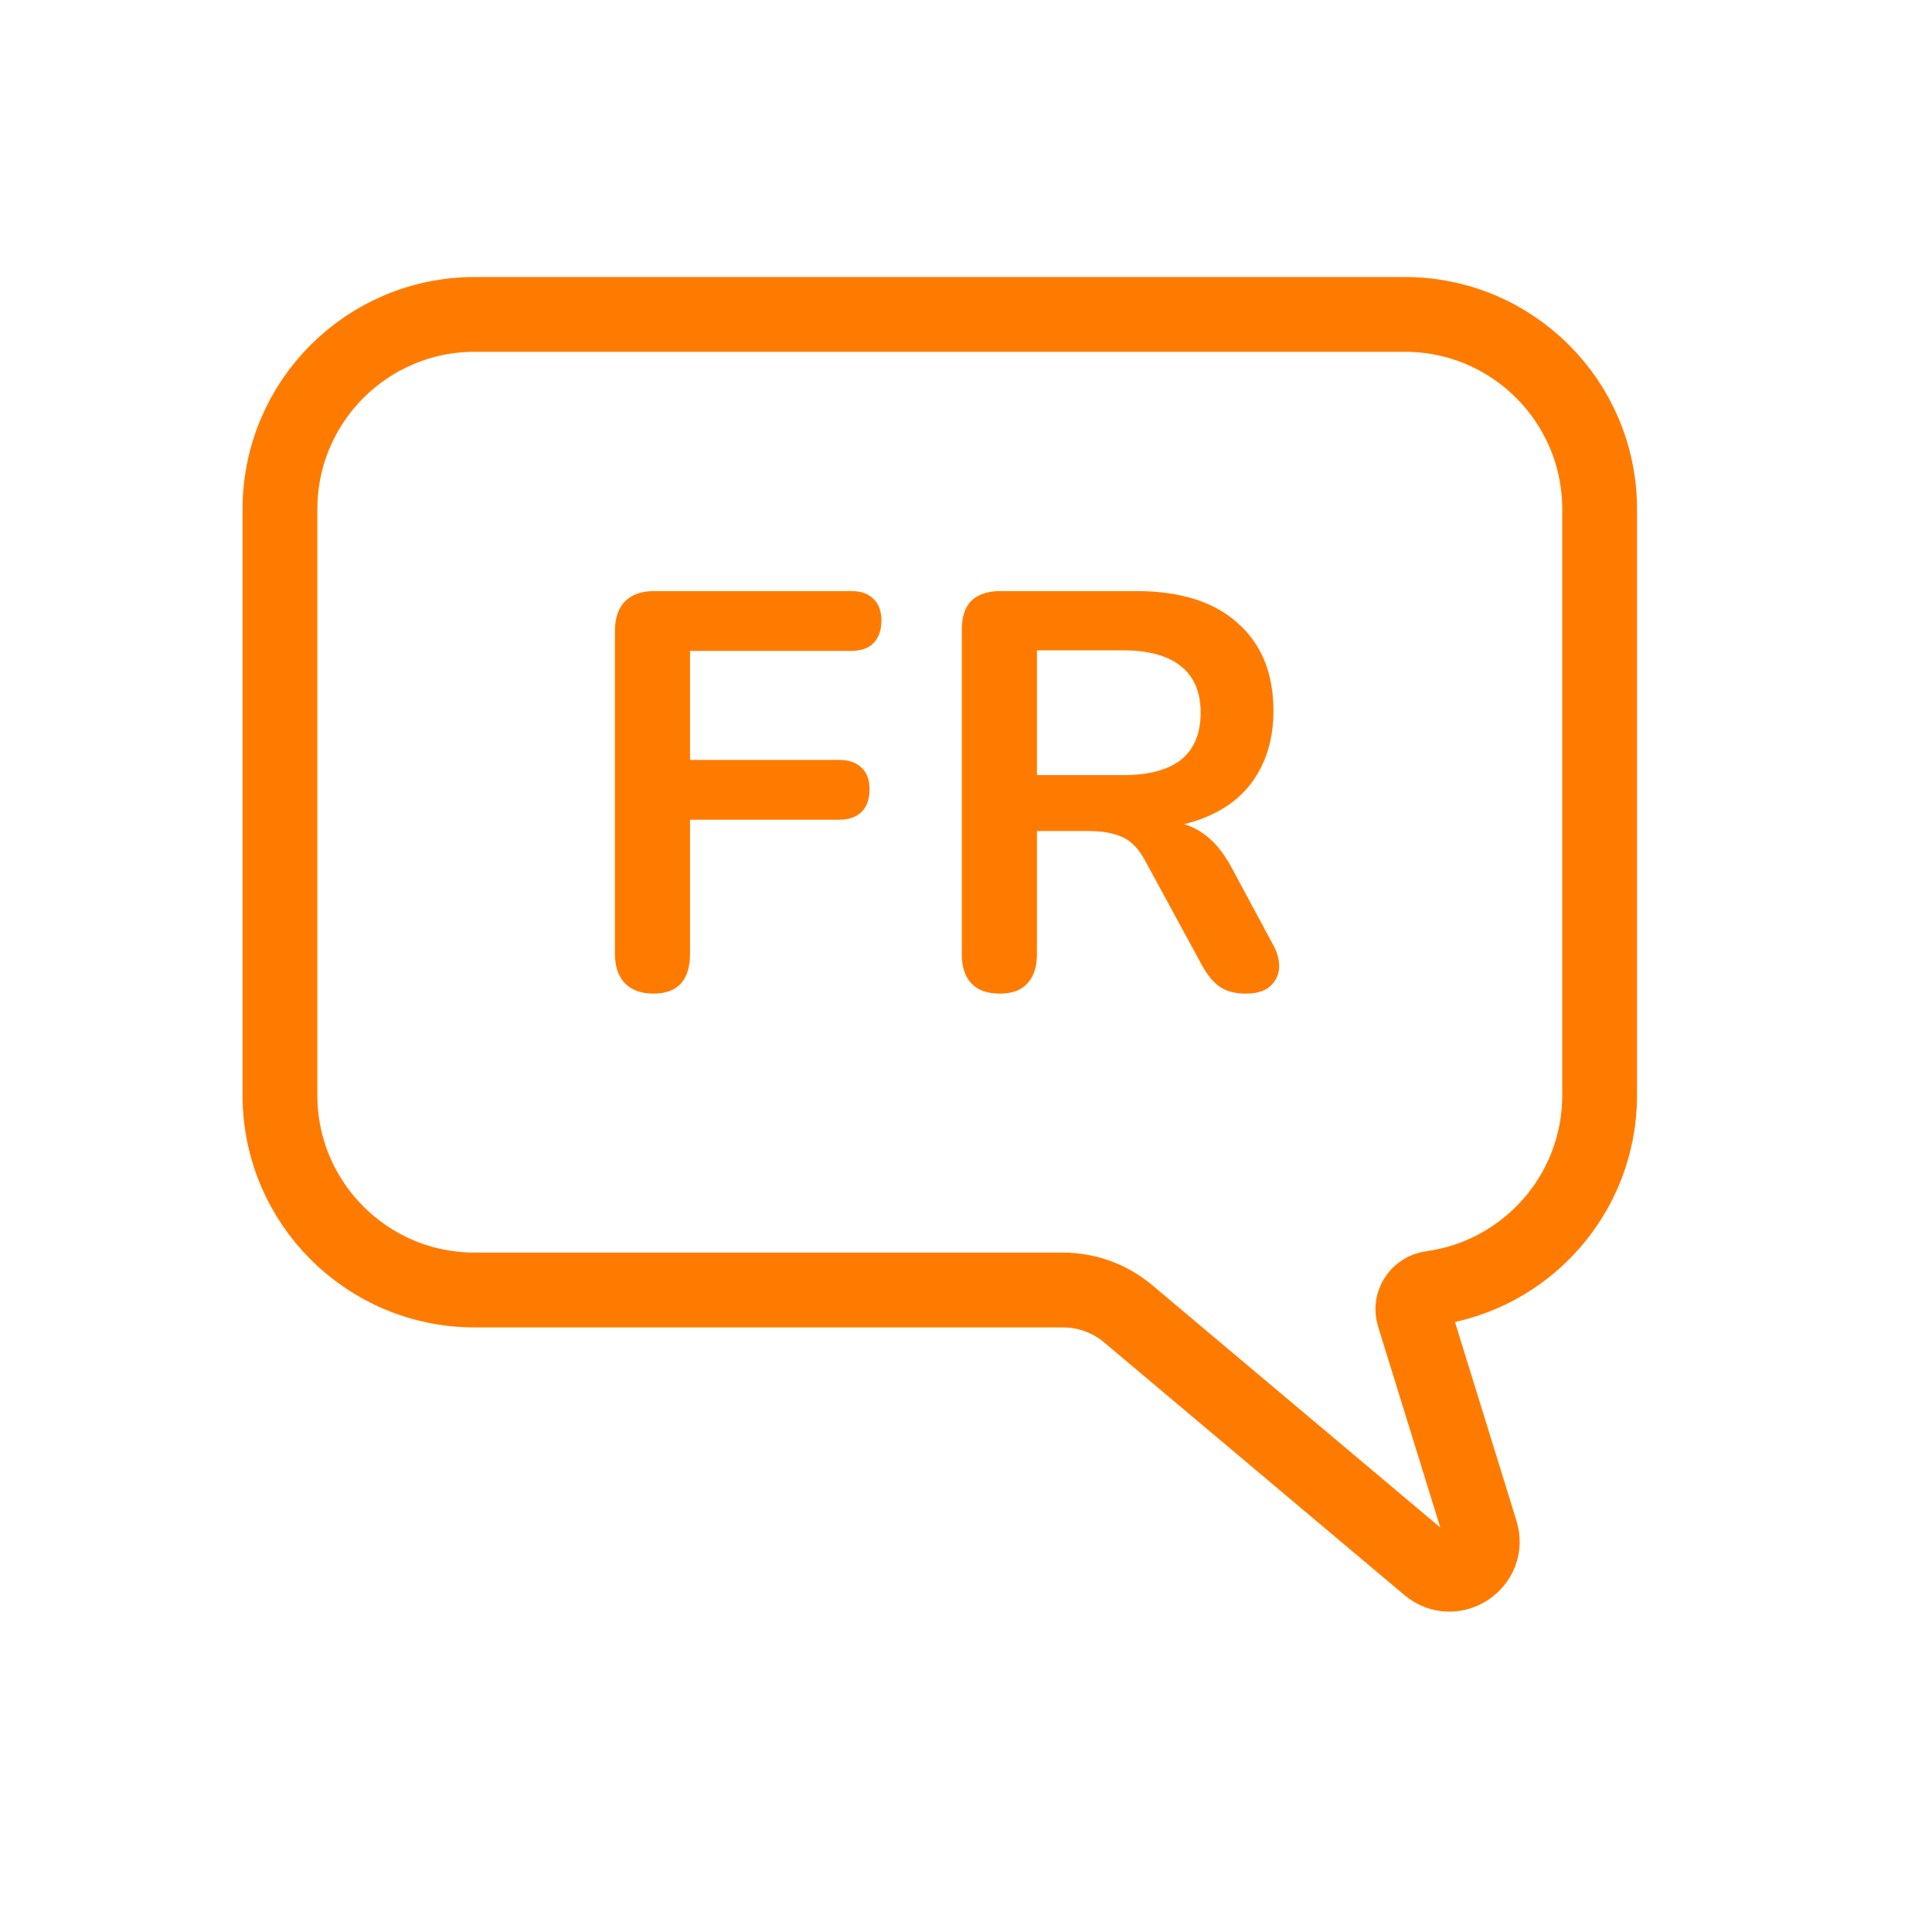 <svg xmlns="http://www.w3.org/2000/svg" width="31" height="31" viewBox="0 0 31 31" fill="none"><path d="M22.542 5.045H7.617C5.891 5.045 4.492 6.444 4.492 8.17V17.574C4.492 19.3 5.891 20.699 7.617 20.699H17.056C17.439 20.699 17.81 20.834 18.103 21.081L22.92 25.134C23.321 25.471 23.914 25.078 23.759 24.577L22.685 21.107C22.622 20.905 22.758 20.699 22.967 20.671C24.492 20.463 25.667 19.156 25.667 17.574V8.17C25.667 6.444 24.268 5.045 22.542 5.045Z" stroke="#FF7B00" stroke-width="1.2" stroke-miterlimit="10" stroke-linecap="round" stroke-linejoin="round"></path><path d="M10.483 15.943C10.29 15.943 10.139 15.889 10.03 15.78C9.922 15.671 9.867 15.511 9.867 15.3V10.127C9.867 9.916 9.922 9.756 10.03 9.647C10.139 9.539 10.296 9.484 10.501 9.484H13.653C13.816 9.484 13.937 9.527 14.016 9.611C14.1 9.69 14.143 9.804 14.143 9.955C14.143 10.112 14.1 10.233 14.016 10.318C13.937 10.402 13.816 10.444 13.653 10.444H11.072V12.193H13.463C13.62 12.193 13.741 12.235 13.826 12.32C13.91 12.398 13.952 12.513 13.952 12.664C13.952 12.821 13.91 12.942 13.826 13.026C13.741 13.111 13.62 13.153 13.463 13.153H11.072V15.3C11.072 15.728 10.876 15.943 10.483 15.943Z" fill="#FF7B00"></path><path d="M16.04 15.943C15.841 15.943 15.69 15.889 15.587 15.78C15.484 15.671 15.433 15.517 15.433 15.318V10.1C15.433 9.895 15.484 9.741 15.587 9.638C15.696 9.536 15.85 9.484 16.049 9.484H18.232C18.932 9.484 19.473 9.653 19.853 9.992C20.24 10.33 20.433 10.801 20.433 11.405C20.433 11.797 20.346 12.138 20.17 12.428C20.001 12.712 19.751 12.93 19.419 13.08C19.092 13.231 18.697 13.307 18.232 13.307L18.313 13.171H18.621C18.875 13.171 19.092 13.231 19.274 13.352C19.461 13.473 19.624 13.663 19.763 13.923L20.415 15.137C20.493 15.27 20.53 15.399 20.524 15.526C20.518 15.647 20.469 15.746 20.379 15.825C20.294 15.904 20.164 15.943 19.989 15.943C19.82 15.943 19.681 15.907 19.573 15.834C19.47 15.762 19.376 15.65 19.292 15.499L18.386 13.832C18.283 13.633 18.16 13.5 18.015 13.434C17.87 13.367 17.685 13.334 17.462 13.334H16.638V15.318C16.638 15.517 16.586 15.671 16.484 15.78C16.387 15.889 16.239 15.943 16.04 15.943ZM16.638 12.437H18.024C18.428 12.437 18.736 12.356 18.948 12.193C19.159 12.024 19.265 11.77 19.265 11.432C19.265 11.106 19.159 10.858 18.948 10.689C18.736 10.52 18.428 10.435 18.024 10.435H16.638V12.437Z" fill="#FF7B00"></path></svg>
